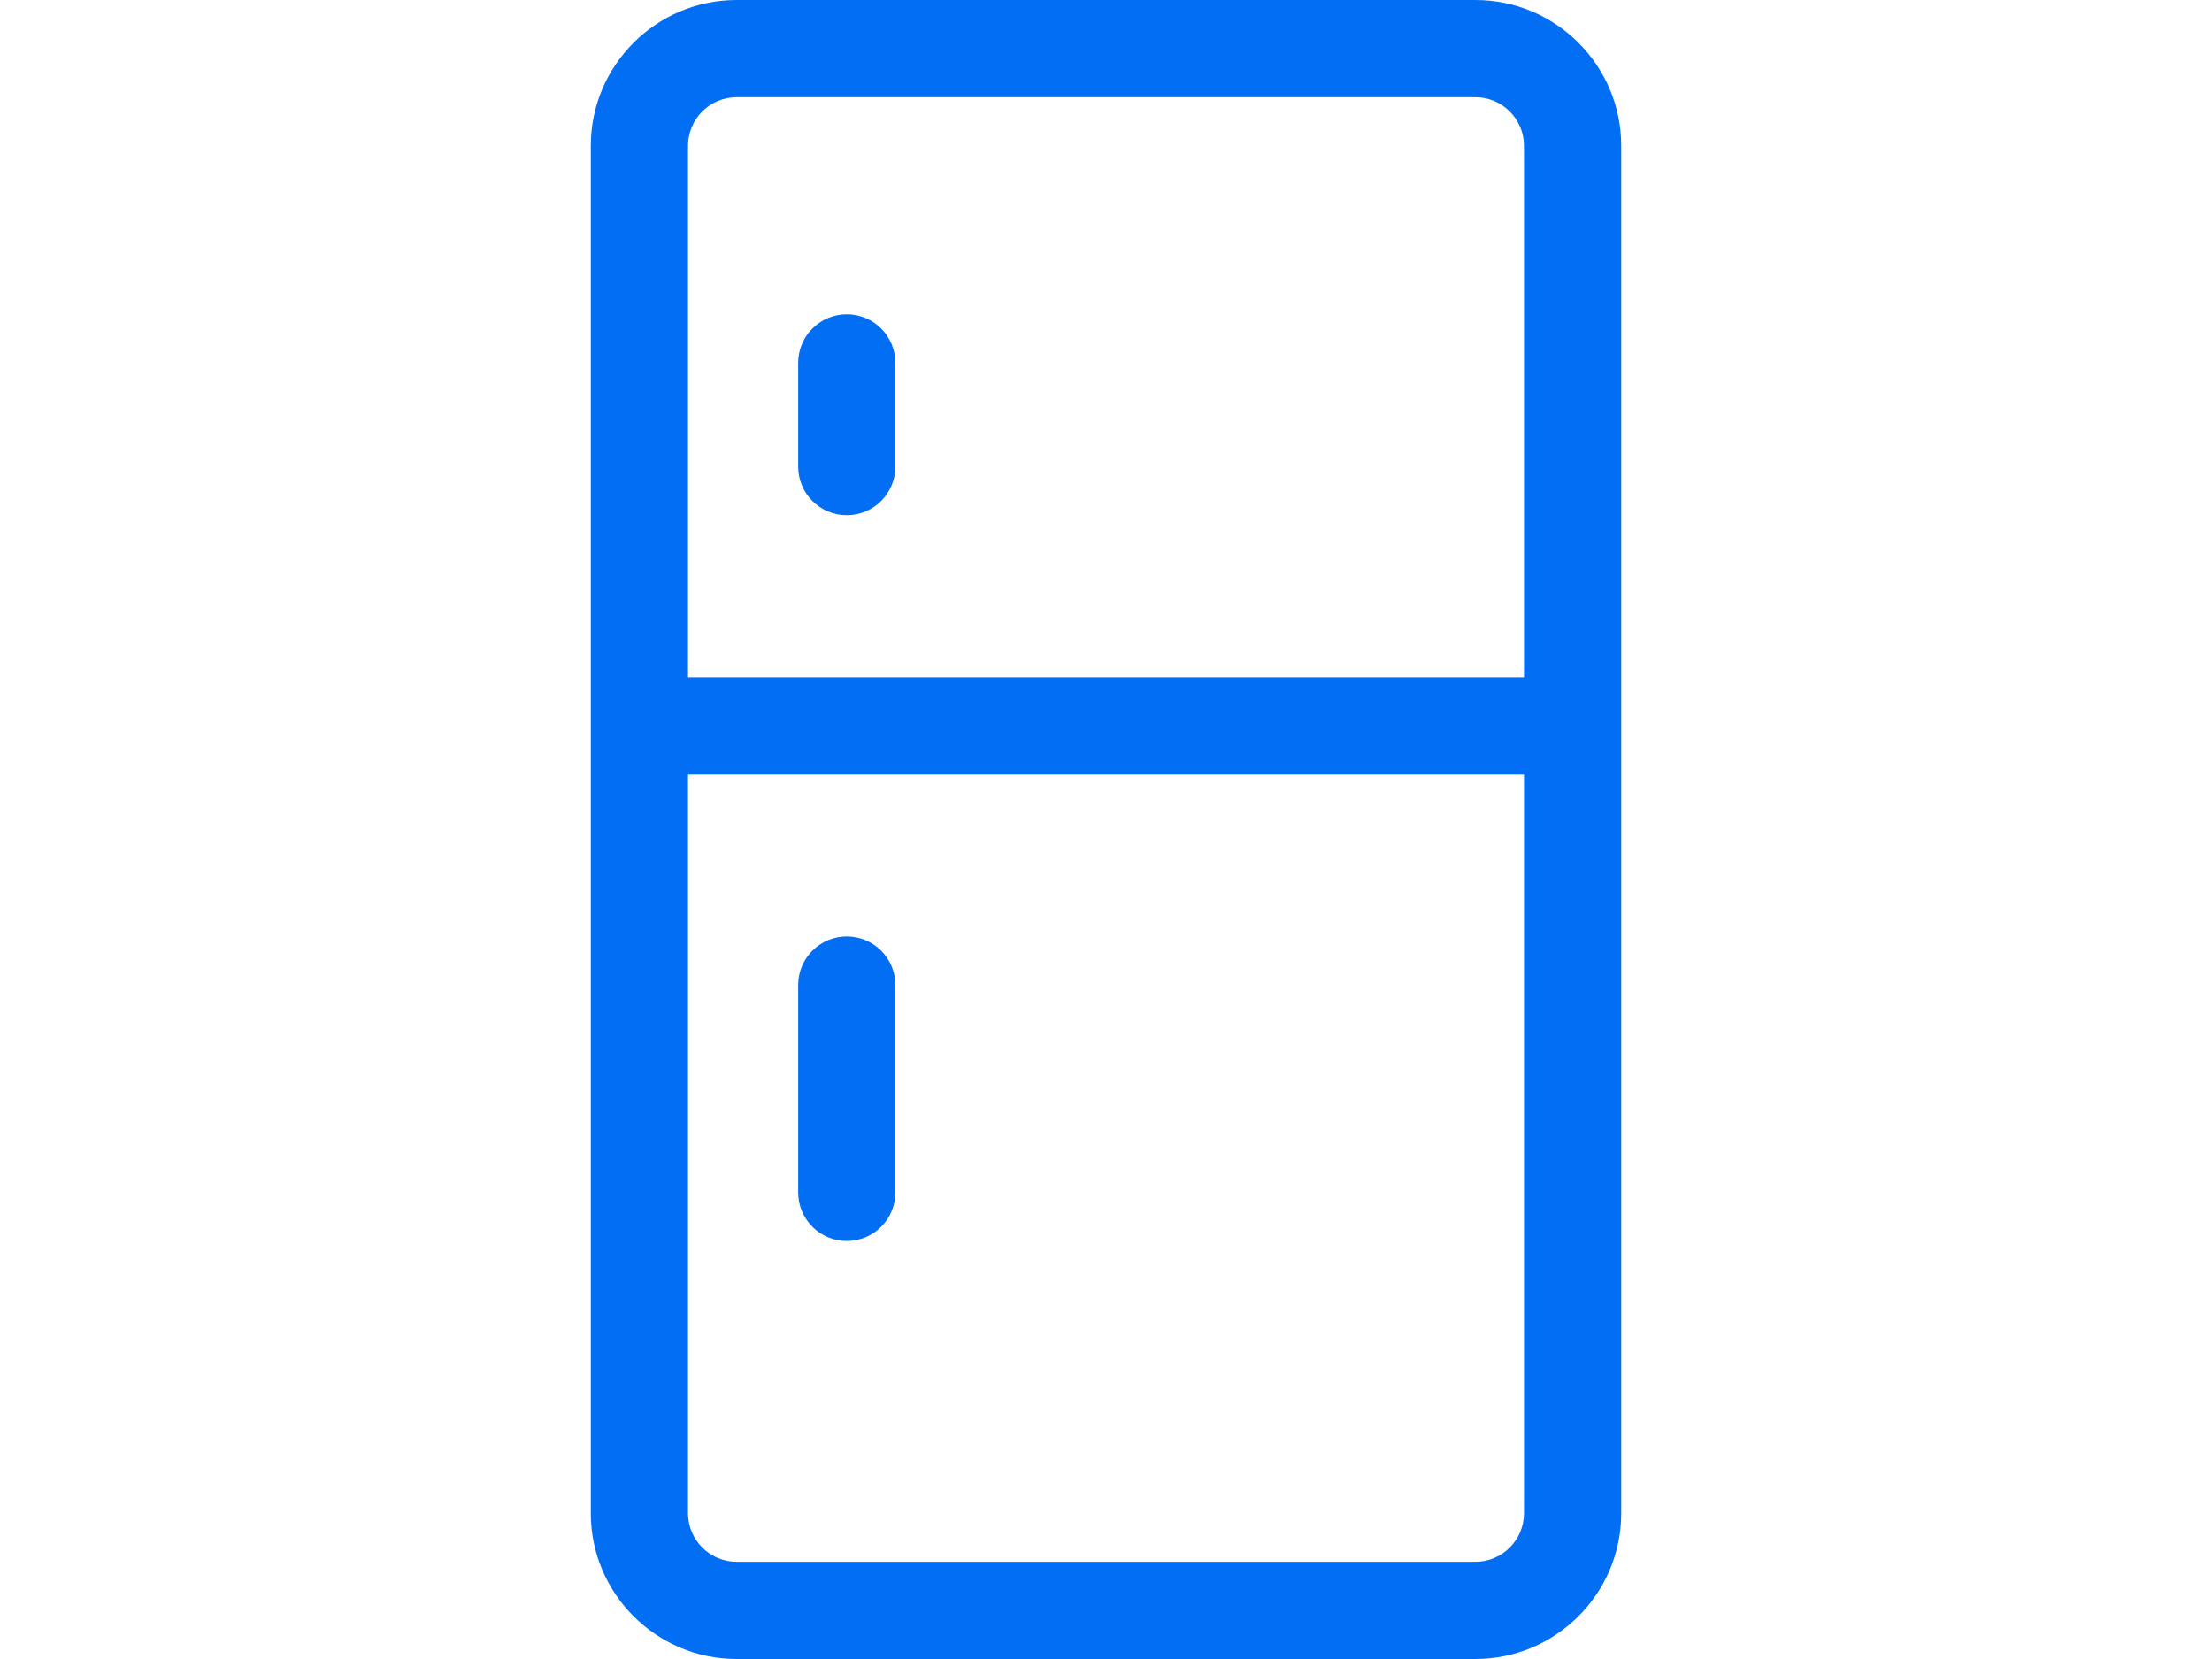 <svg width="80" height="60" viewBox="0 0 80 60" fill="none" xmlns="http://www.w3.org/2000/svg">
<path d="M53.359 0H26.641C23.733 0 21.367 2.366 21.367 5.273V54.727C21.367 57.634 23.733 60 26.641 60H53.359C56.267 60 58.633 57.634 58.633 54.727C58.633 53.377 58.633 12.077 58.633 5.273C58.633 2.366 56.267 0 53.359 0ZM24.883 5.273C24.883 4.304 25.671 3.516 26.641 3.516H53.359C54.329 3.516 55.117 4.304 55.117 5.273V24.492H24.883V5.273ZM53.359 56.484H26.641C25.671 56.484 24.883 55.696 24.883 54.727V28.008H55.117V54.727C55.117 55.696 54.329 56.484 53.359 56.484Z" fill="#016EF4"/>
<path d="M30.625 11.367C29.654 11.367 28.867 12.154 28.867 13.125V16.875C28.867 17.846 29.654 18.633 30.625 18.633C31.596 18.633 32.383 17.846 32.383 16.875V13.125C32.383 12.154 31.596 11.367 30.625 11.367Z" fill="#016EF4"/>
<path d="M30.625 33.867C29.654 33.867 28.867 34.654 28.867 35.625V43.125C28.867 44.096 29.654 44.883 30.625 44.883C31.596 44.883 32.383 44.096 32.383 43.125V35.625C32.383 34.654 31.596 33.867 30.625 33.867Z" fill="#016EF4"/>
</svg>

